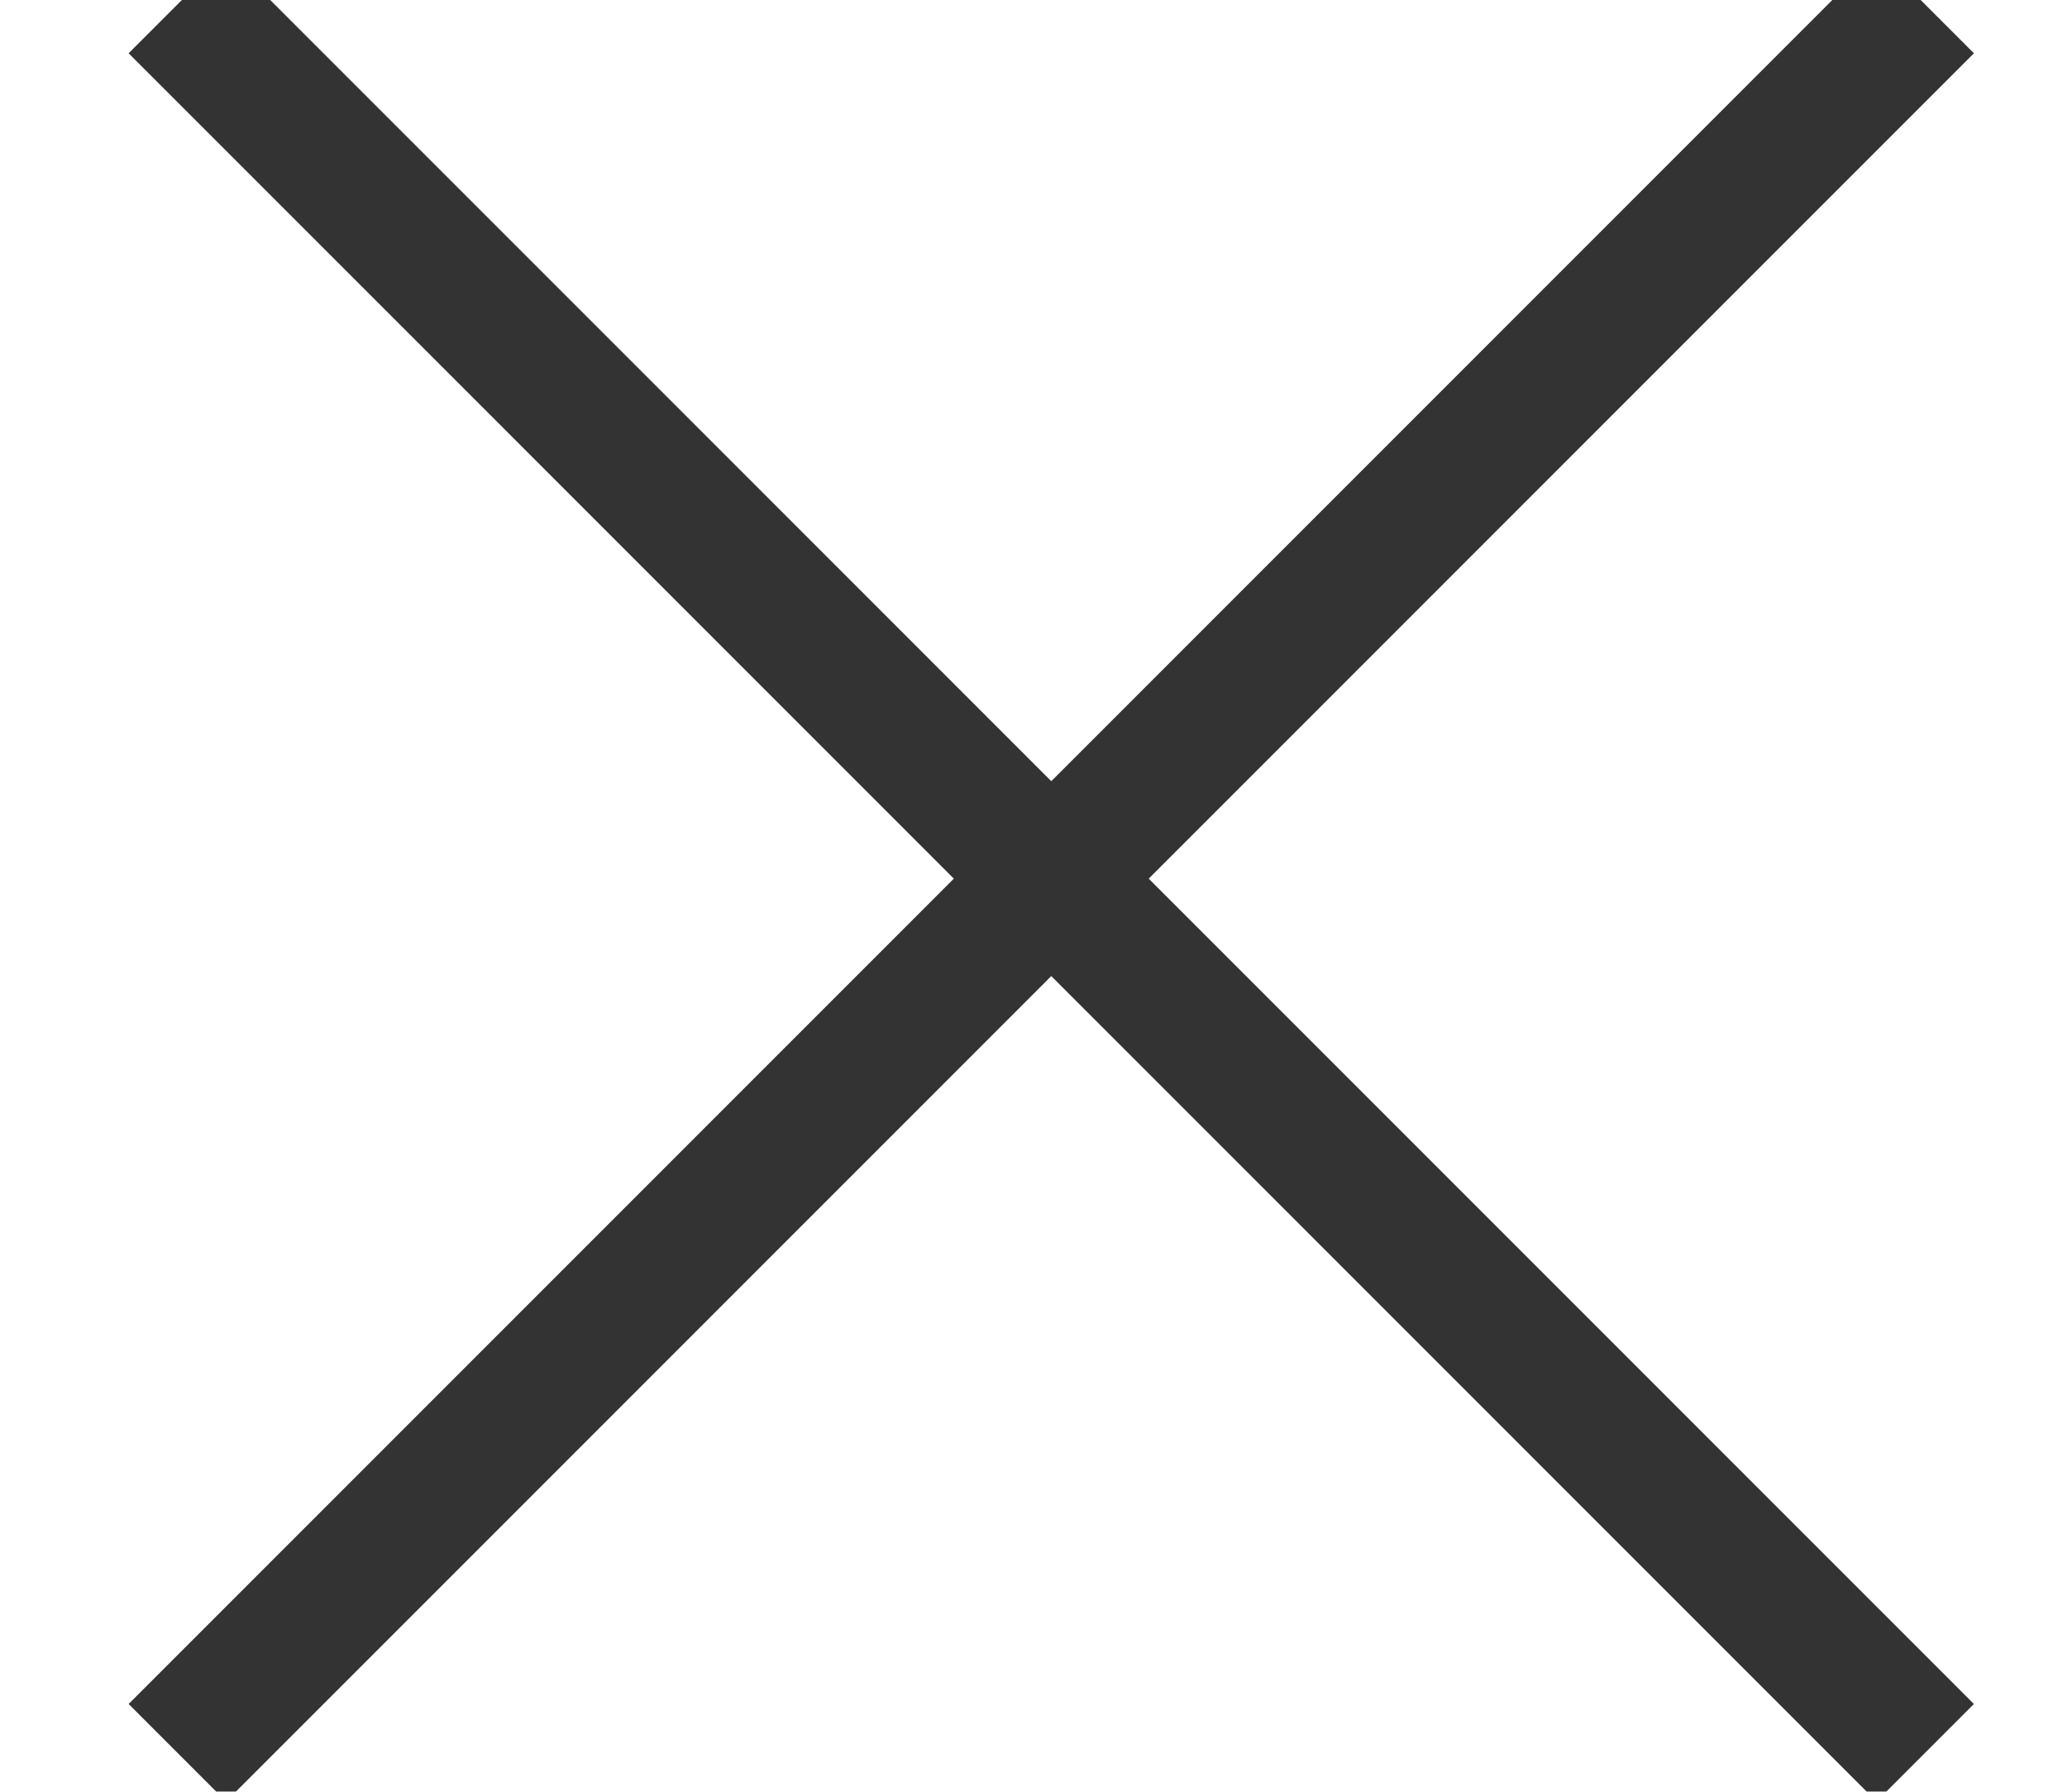 <svg width="15" height="13" viewBox="0 0 15 13" xmlns="http://www.w3.org/2000/svg"><g stroke="#000" fill="none" fill-rule="evenodd" opacity=".8"><path d="M13.971.033L1.287 12.717M13.971 12.717L1.287.033"/></g></svg>